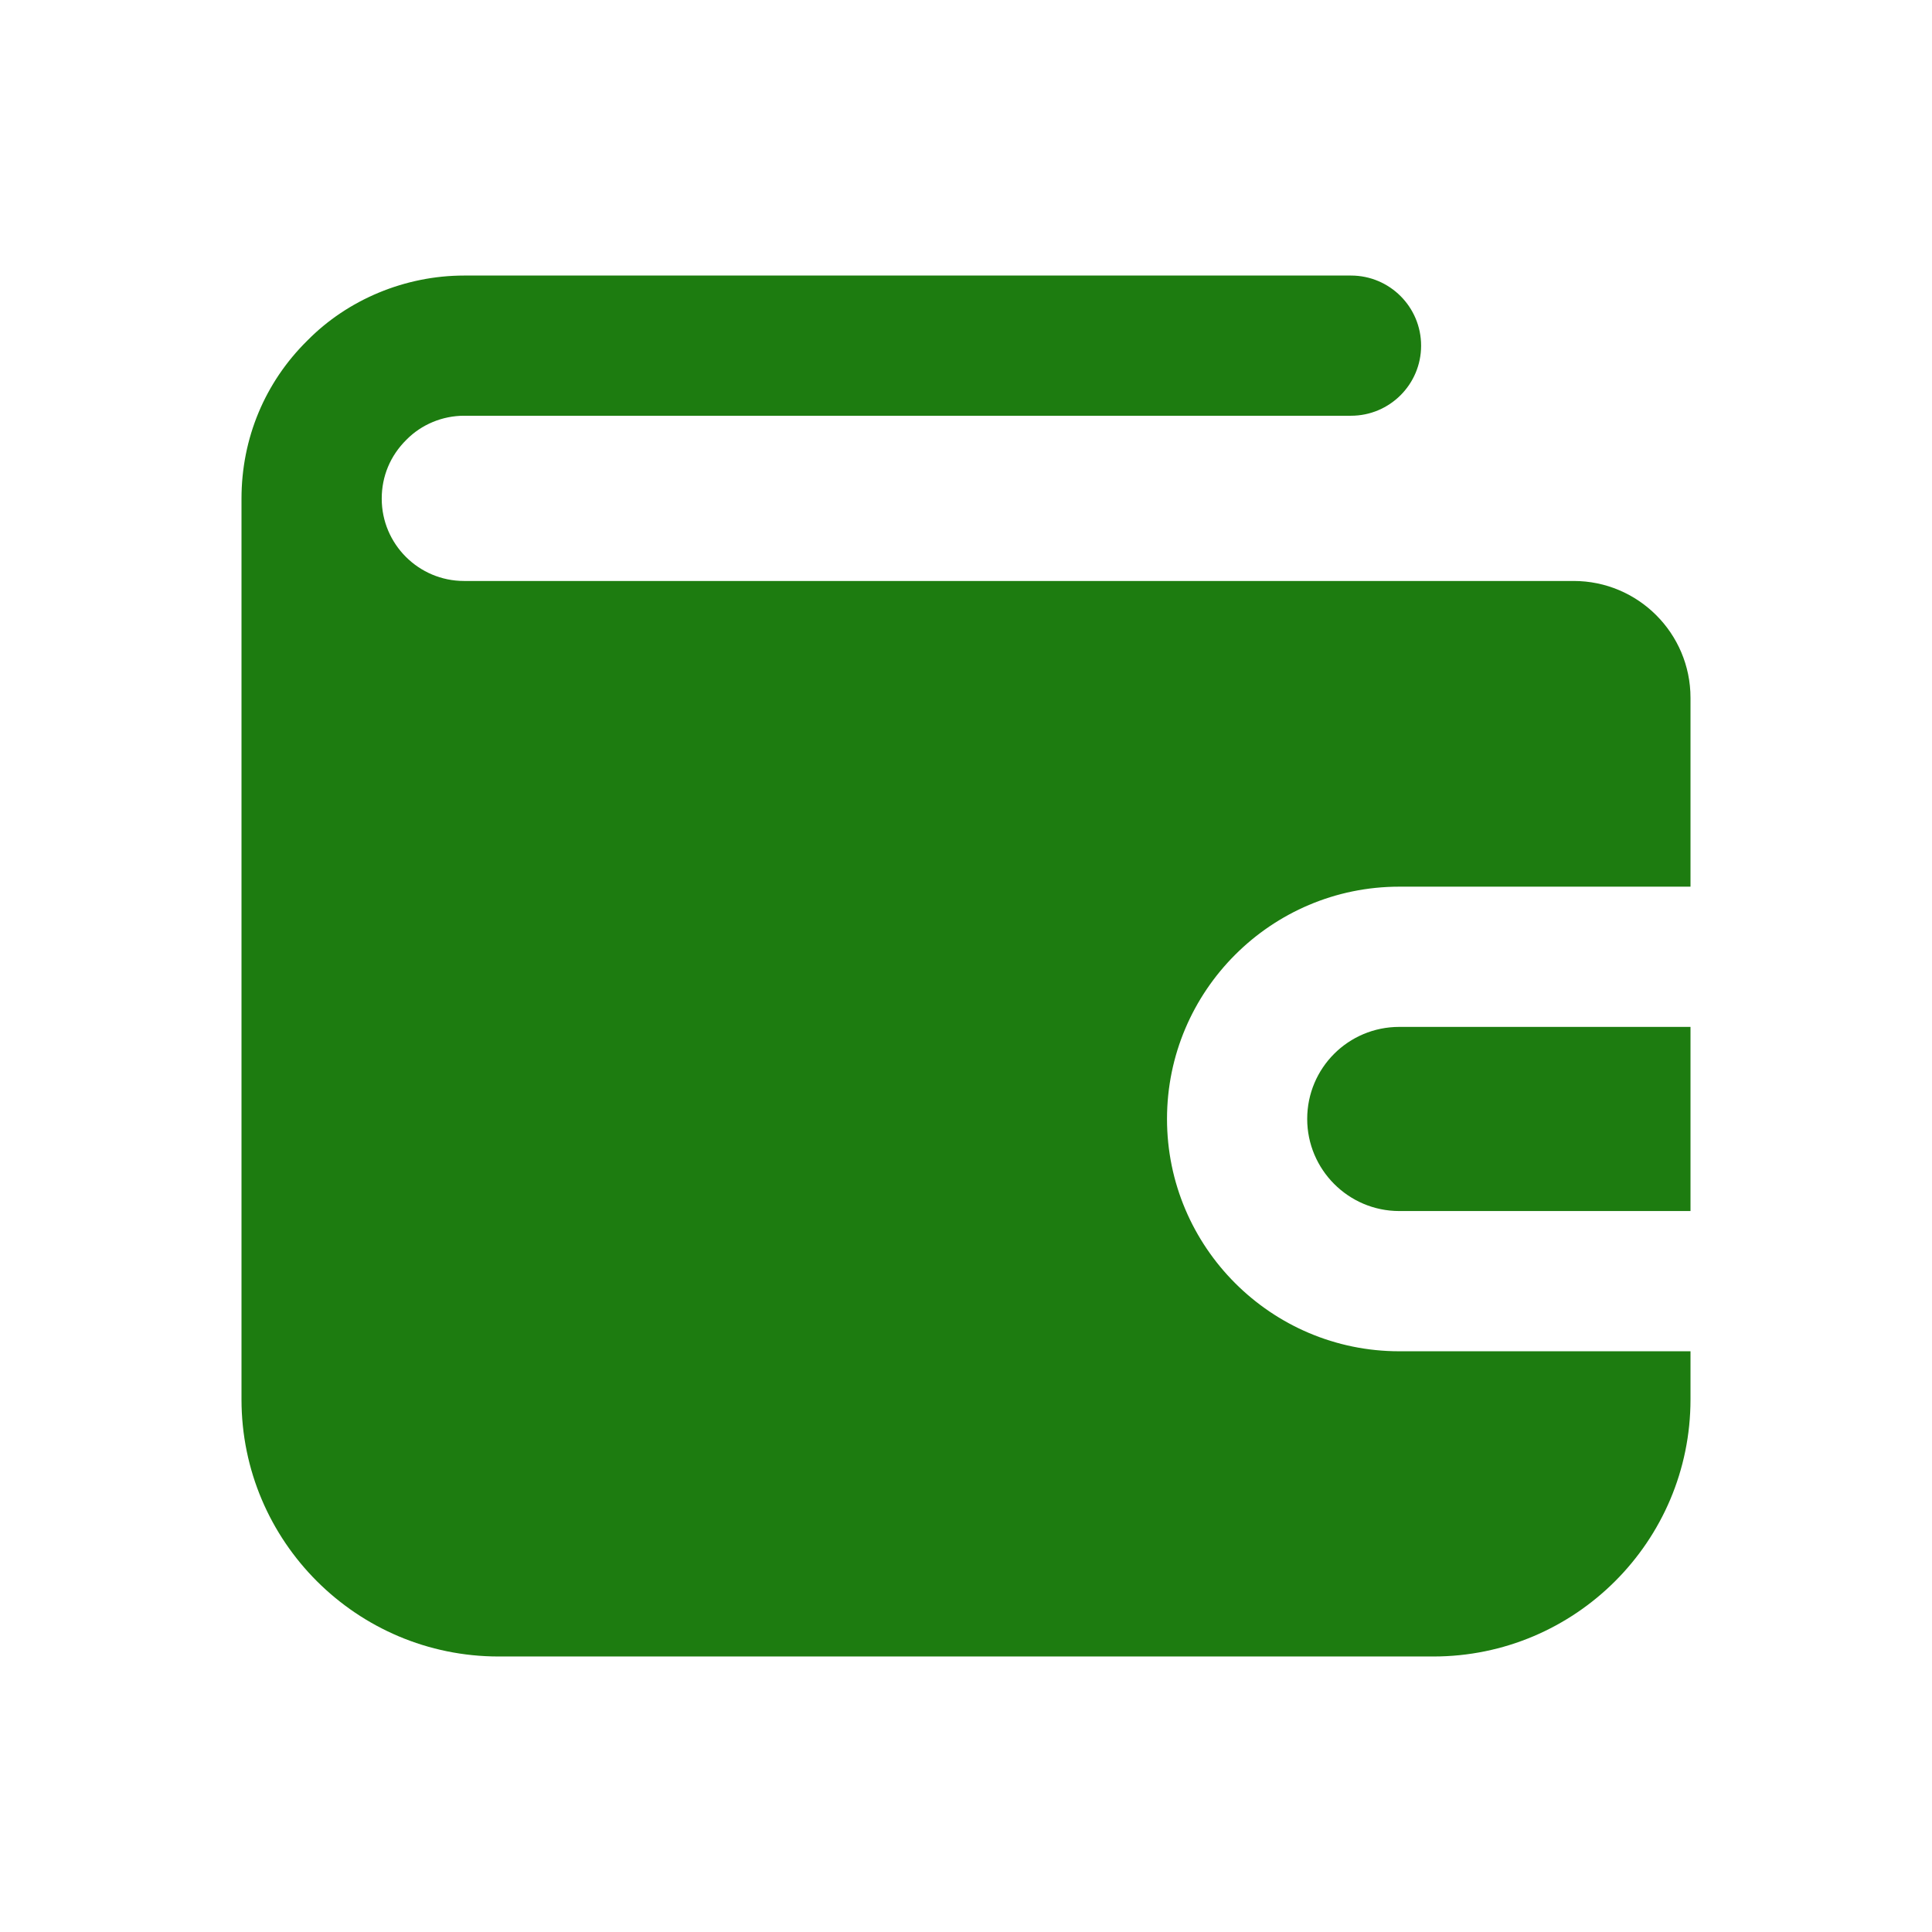 <svg width="48" height="48" viewBox="0 0 48 48" fill="none" xmlns="http://www.w3.org/2000/svg">
<path d="M39.097 14.434H11.528C10.401 14.434 9.484 13.517 9.484 12.39C9.484 12.39 9.484 12.39 9.484 12.39C9.484 12.39 9.484 12.388 9.484 12.388C9.484 11.835 9.695 11.322 10.099 10.924C10.471 10.546 10.993 10.329 11.53 10.329H33.565C34.526 10.329 35.307 9.55 35.307 8.588C35.307 7.625 34.526 6.846 33.565 6.846H11.53C10.065 6.846 8.638 7.442 7.635 8.462C6.581 9.5 6 10.894 6 12.388C6 12.387 6 12.388 6 12.388C6 12.388 6 12.39 6 12.39V34.768C6 38.298 8.868 41.155 12.387 41.155H35.613C39.132 41.155 42 38.298 42 34.768V33.572H34.765C31.583 33.572 28.994 30.982 28.994 27.8C28.994 24.618 31.583 22.029 34.765 22.029H42V17.337C42 15.735 40.699 14.434 39.097 14.434Z" fill="#1D7C10"/>
<path d="M32.477 27.8C32.477 29.055 33.499 30.088 34.765 30.088H42V25.513H34.765C33.499 25.513 32.477 26.535 32.477 27.8Z" fill="#1D7C10"/>
</svg>
